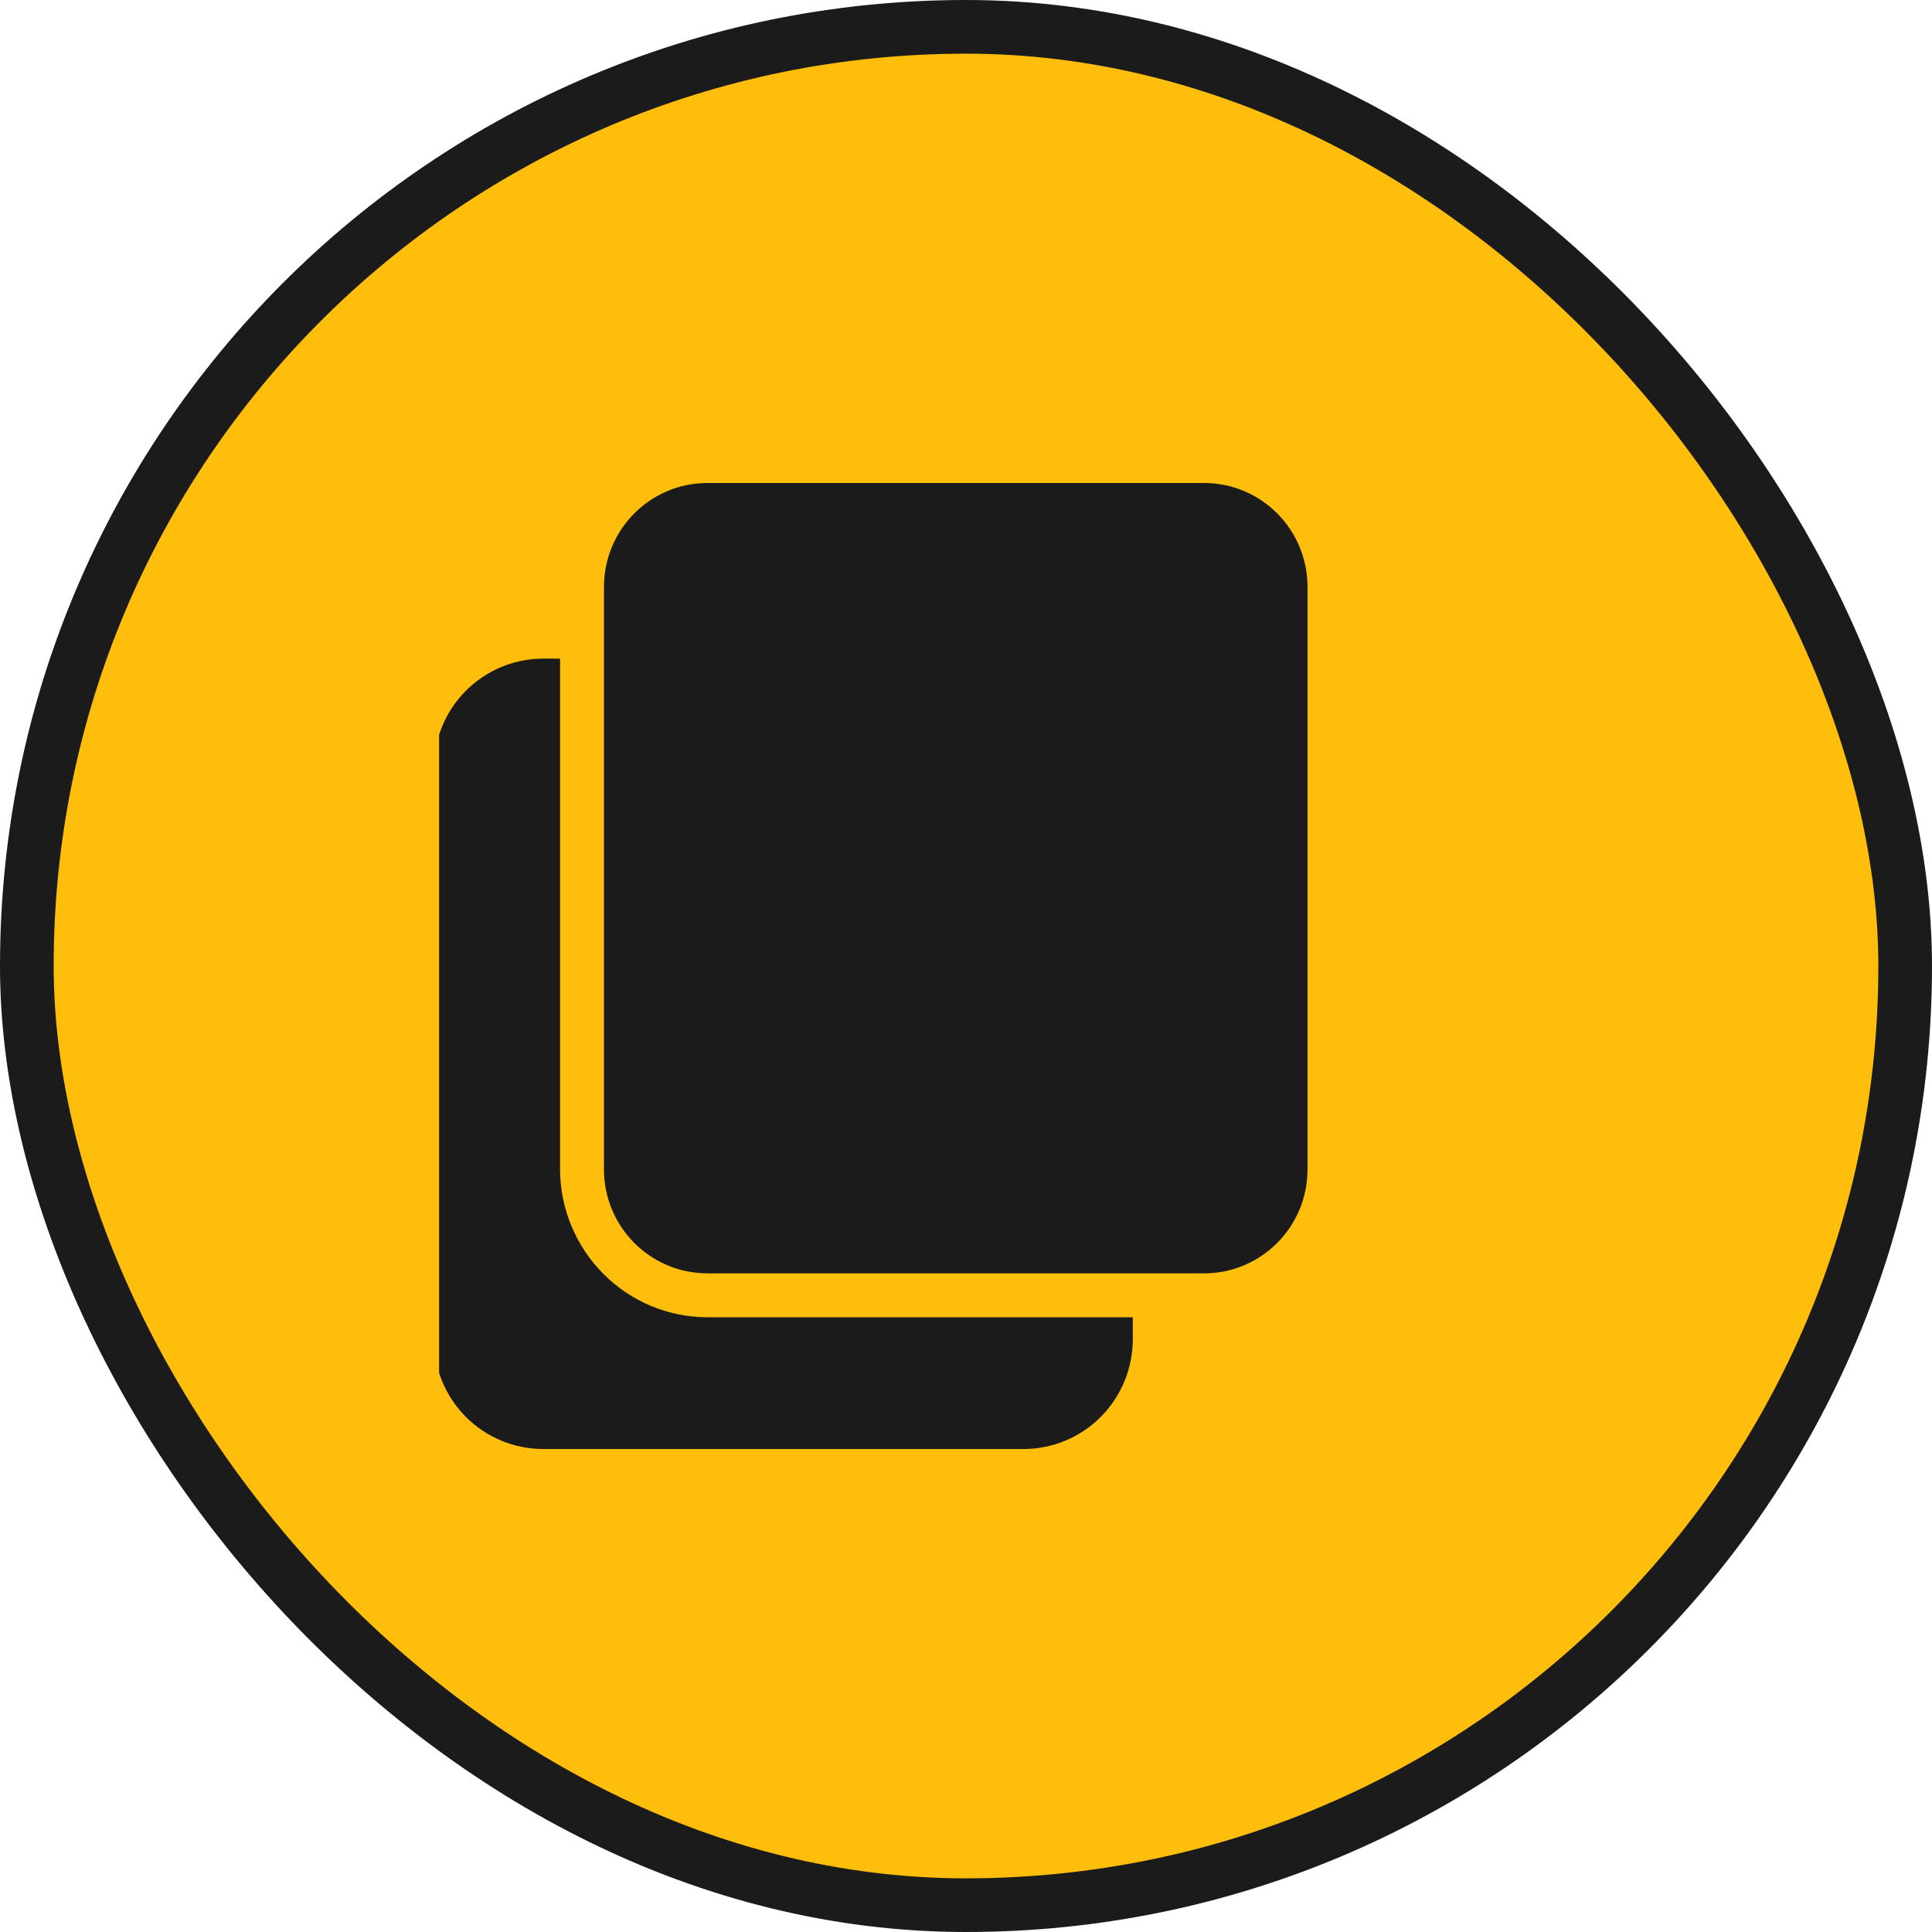 <?xml version="1.0" encoding="utf-8"?>
<svg xmlns="http://www.w3.org/2000/svg" fill="none" height="100%" overflow="visible" preserveAspectRatio="none" style="display: block;" viewBox="0 0 36 36" width="100%">
<g id="Group 27">
<rect fill="#FFBE0B" height="35" id="Rectangle 20" rx="17.5" stroke="#1B1B1B" width="35" x="0.5" y="0.5"/>
<g clip-path="url(#clip0_0_23)" id="copy-link 1">
<g id="Layer 2">
<path d="M22.436 9H13.181C12.117 9 11.254 9.867 11.254 10.937V21.79C11.254 22.86 12.117 23.727 13.181 23.727H22.436C23.501 23.727 24.364 22.86 24.364 21.79V10.937C24.364 9.867 23.501 9 22.436 9Z" fill="#1B1B1B" id="Vector"/>
<path d="M21.108 24.545V24.954C21.108 25.497 20.893 26.017 20.512 26.401C20.13 26.784 19.613 27 19.073 27H10.119C9.579 27 9.062 26.784 8.68 26.401C8.298 26.017 8.084 25.497 8.084 24.954V14.318C8.084 13.776 8.298 13.256 8.68 12.872C9.062 12.489 9.579 12.273 10.119 12.273H10.436V21.788C10.438 22.519 10.728 23.219 11.242 23.736C11.756 24.253 12.452 24.544 13.179 24.545H21.108Z" fill="#1B1B1B" id="Vector_2"/>
</g>
</g>
</g>
<defs>
<clipPath id="clip0_0_23">
<rect fill="white" height="19.636" transform="translate(8.182 8.182)" width="19.636"/>
</clipPath>
</defs>
</svg>